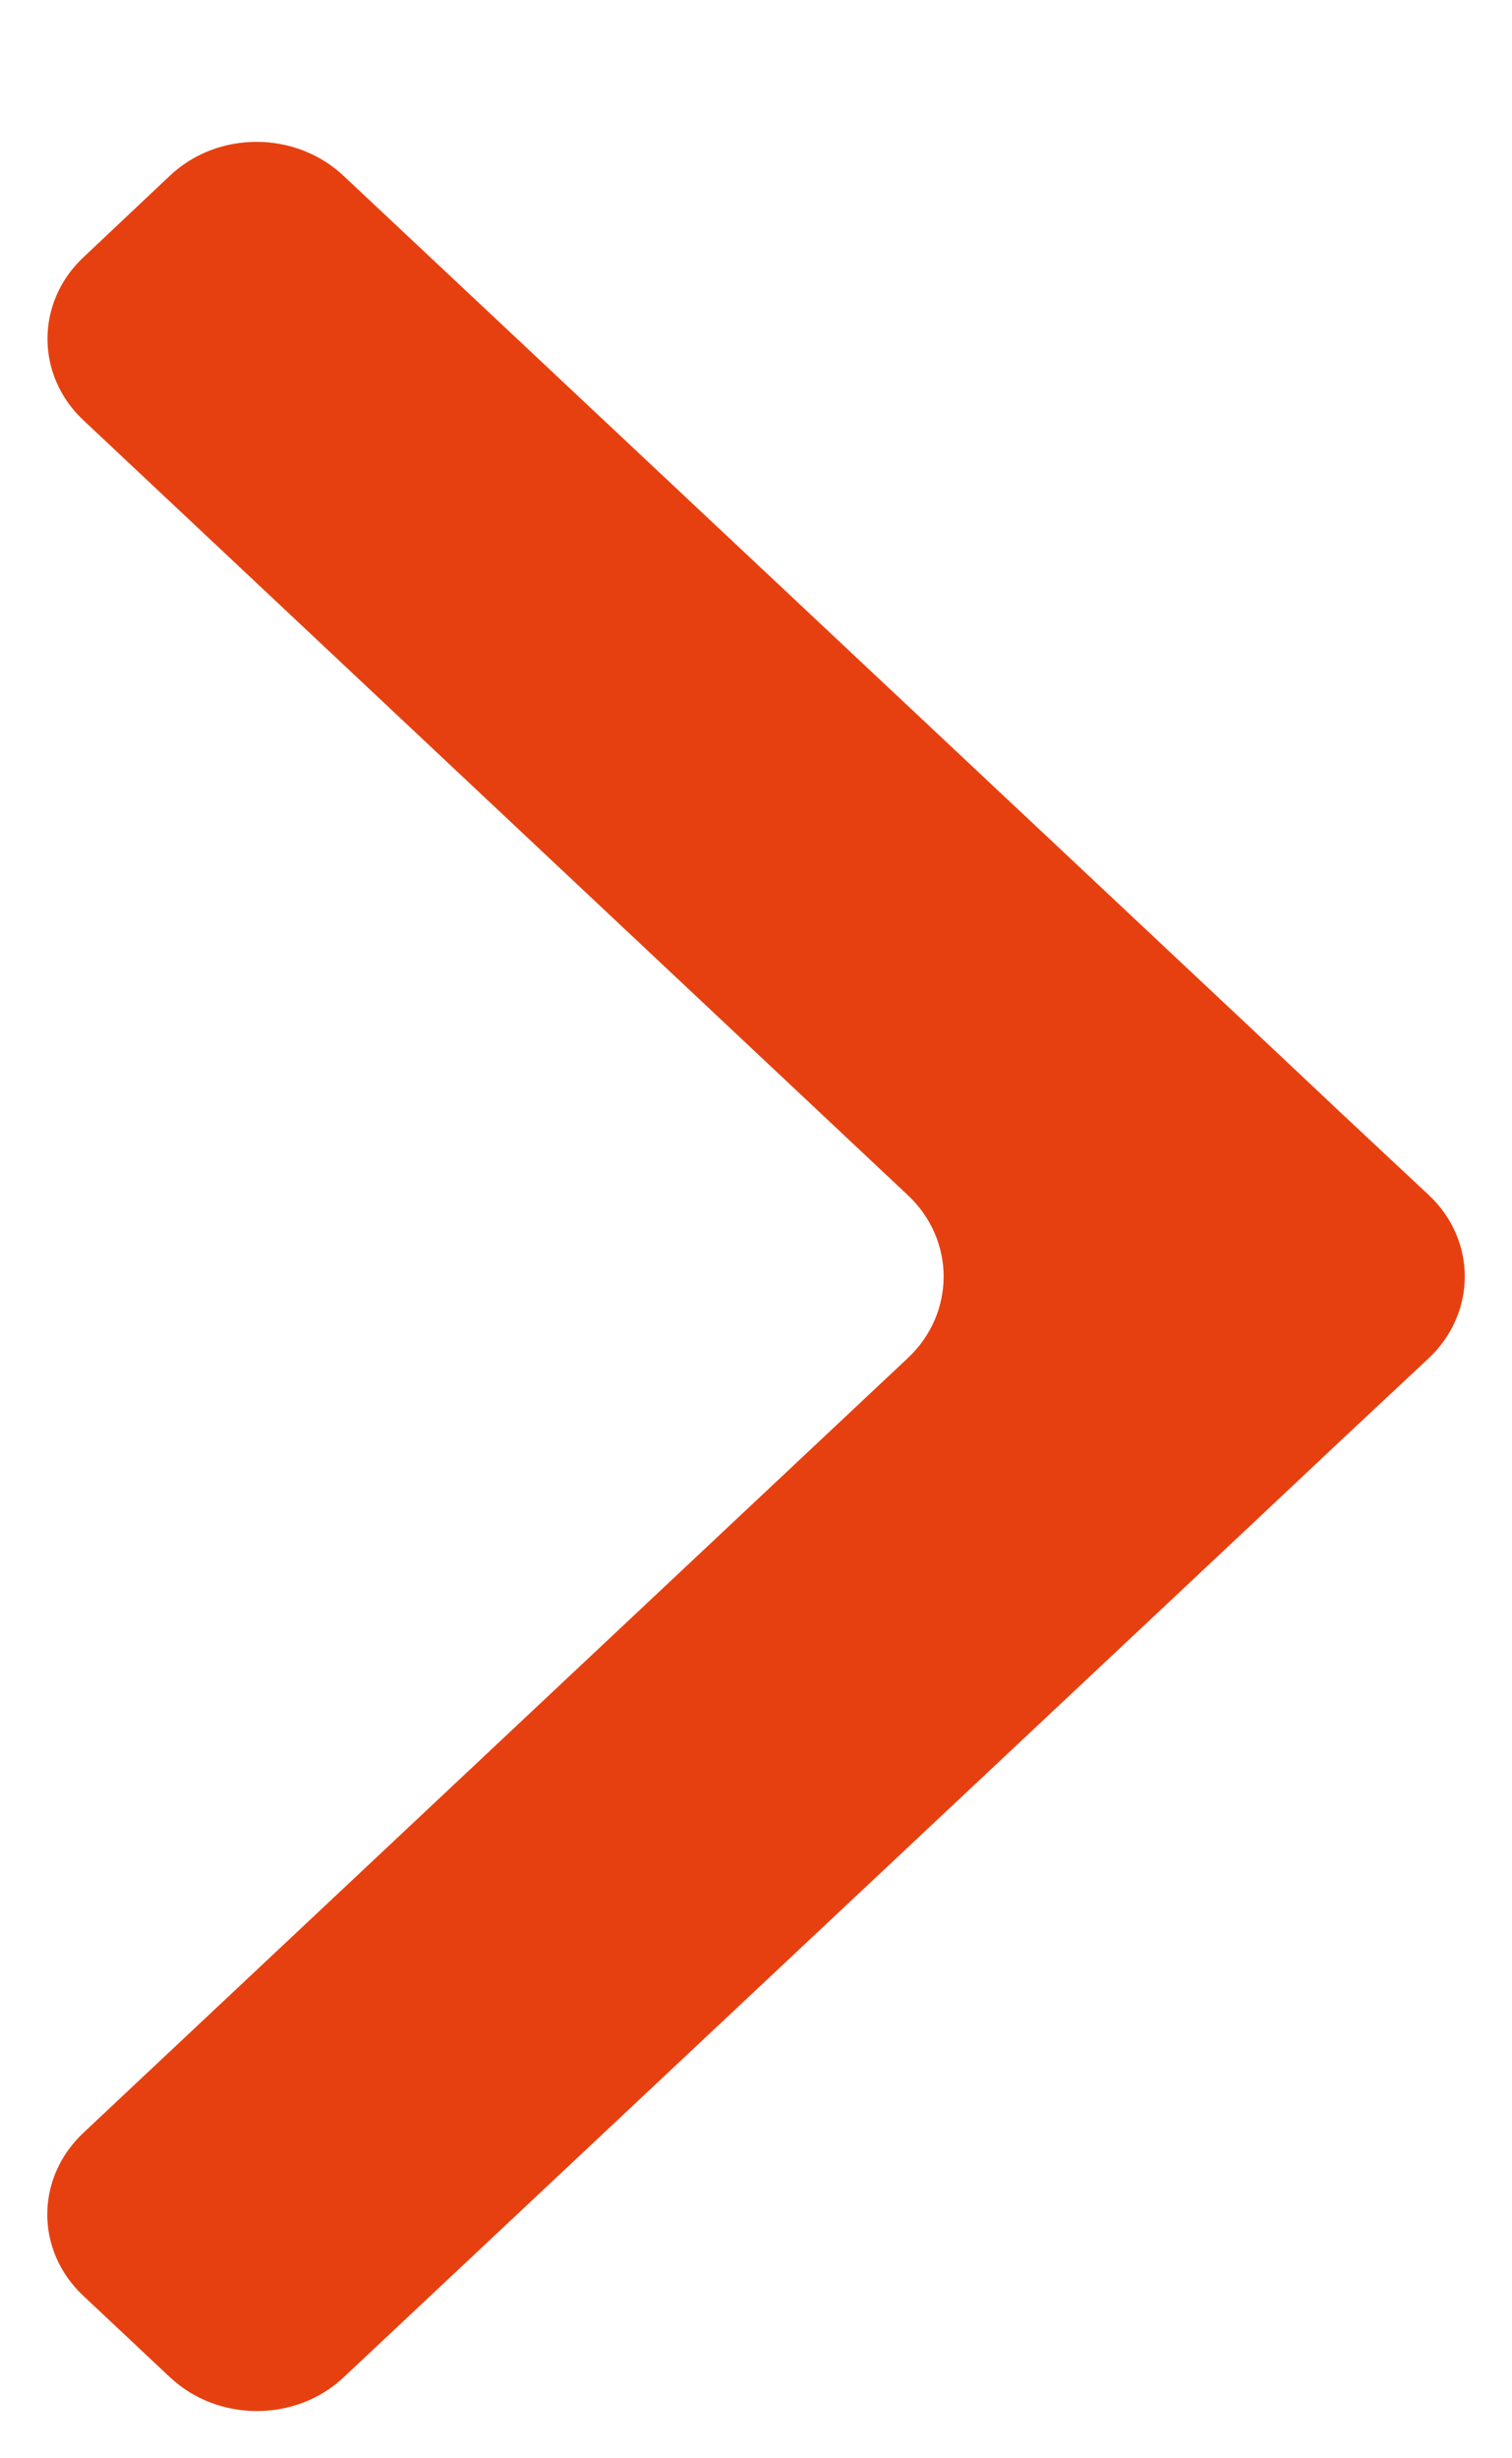 <?xml version="1.0" encoding="UTF-8"?>
<svg width="8px" height="13px" viewBox="0 0 8 13" version="1.1" xmlns="http://www.w3.org/2000/svg" xmlns:xlink="http://www.w3.org/1999/xlink">
    <title>Icon/Right</title>
    <g id="Homepage" stroke="none" stroke-width="1" fill="none" fill-rule="evenodd">
        <g id="Homepage-1.2" transform="translate(-764, -2467)" fill="#E74010" fill-rule="nonzero">
            <g id="Brands" transform="translate(127, 2250)">
                <g id="Icon/Right/Orange/12px" transform="translate(637, 217)">
                    <path d="M2.274,8.931 C2.512,9.185 2.896,9.593 3.136,9.848 L3.568,10.31 C3.806,10.562 4.19,10.565 4.43,10.31 L4.862,9.848 C5.1,9.596 5.488,9.183 5.724,8.931 L9.82,4.568 C10.058,4.315 10.061,3.905 9.822,3.65 L9.388,3.19 C9.151,2.938 8.764,2.938 8.527,3.192 L4.43,7.553 C4.192,7.807 3.804,7.805 3.568,7.553 L-0.528,3.192 C-0.766,2.938 -1.15,2.935 -1.39,3.19 L-1.822,3.65 C-2.06,3.904 -2.059,4.316 -1.822,4.568 L2.274,8.931 Z" id="Path" transform="translate(4, 6.75) rotate(-90) translate(-4, -6.75) "></path>
                </g>
            </g>
        </g>
    </g>
</svg>